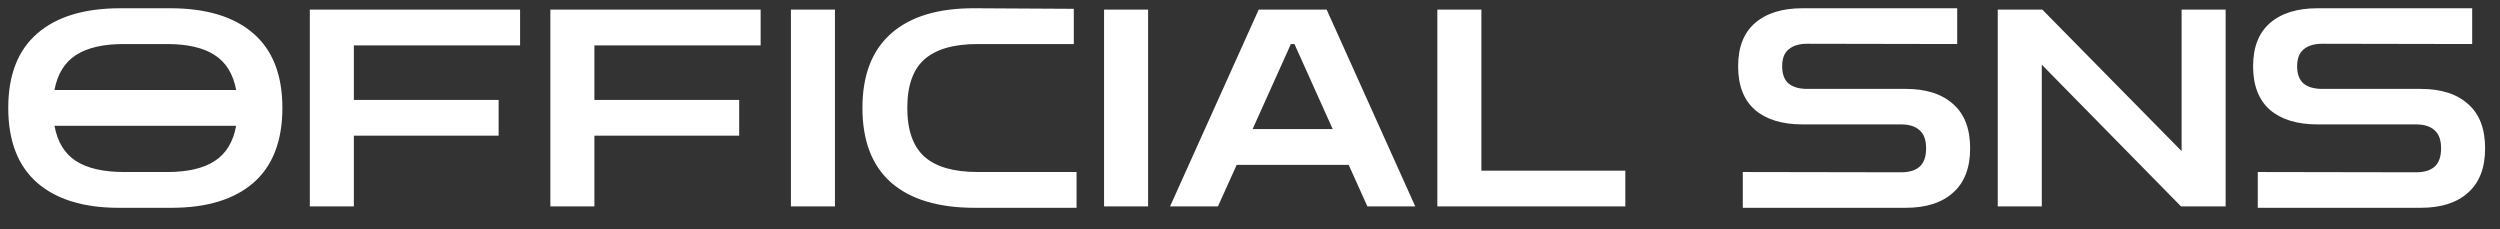 <svg width="109" height="10" viewBox="0 0 109 10" fill="none" xmlns="http://www.w3.org/2000/svg">
<rect x="0" y="0" width="109" height="10" fill="#333333" stroke="none"/>
<path d="M5.172 9.06C3.644 9.06 2.46 8.696 1.62 7.968C0.78 7.232 0.36 6.144 0.36 4.704C0.36 3.272 0.78 2.192 1.62 1.464C2.46 0.728 3.672 0.36 5.256 0.36H7.416C9 0.36 10.212 0.728 11.052 1.464C11.892 2.192 12.312 3.272 12.312 4.704C12.312 6.144 11.892 7.232 11.052 7.968C10.212 8.696 9.02 9.06 7.476 9.06H5.172ZM5.388 1.92C4.5 1.92 3.808 2.08 3.312 2.4C2.816 2.72 2.504 3.228 2.376 3.924H10.296C10.168 3.228 9.856 2.72 9.36 2.4C8.864 2.08 8.172 1.92 7.284 1.92H5.388ZM5.424 7.5H7.284C8.18 7.5 8.872 7.34 9.36 7.02C9.856 6.7 10.168 6.188 10.296 5.484H2.376C2.504 6.188 2.816 6.7 3.312 7.02C3.808 7.34 4.512 7.5 5.424 7.5ZM13.508 9V0.42H22.676V1.98H15.428V4.356H21.74V5.916H15.428V9H13.508ZM23.996 9V0.42H33.164V1.98H25.916V4.356H32.228V5.916H25.916V9H23.996ZM34.484 9V0.42H36.404V9H34.484ZM42.498 9.06C40.914 9.06 39.702 8.696 38.862 7.968C38.022 7.232 37.602 6.144 37.602 4.704C37.602 3.272 38.022 2.188 38.862 1.452C39.702 0.716 40.914 0.352 42.498 0.36L46.818 0.384V1.92H42.63C41.59 1.92 40.818 2.14 40.314 2.58C39.81 3.02 39.558 3.728 39.558 4.704C39.558 5.68 39.81 6.392 40.314 6.84C40.818 7.28 41.59 7.5 42.63 7.5H46.938V9.06H42.498ZM48.137 9V0.42H50.057V9H48.137ZM51.014 9L54.879 0.42H57.843L61.706 9H59.618L58.803 7.188H53.919L53.102 9H51.014ZM54.614 5.628H58.106L56.438 1.92H56.282L54.614 5.628ZM62.668 9V0.42H64.588V7.44H70.864V9H62.668ZM75.986 9.06V7.5L82.886 7.512C83.238 7.512 83.506 7.432 83.69 7.272C83.882 7.104 83.978 6.836 83.978 6.468C83.978 6.1 83.882 5.836 83.69 5.676C83.506 5.508 83.238 5.424 82.886 5.424H78.59C77.702 5.424 77.01 5.212 76.514 4.788C76.026 4.356 75.782 3.724 75.782 2.892C75.782 2.06 76.026 1.432 76.514 1.008C77.01 0.576 77.702 0.36 78.59 0.36H85.334V1.92L78.794 1.908C78.45 1.908 78.182 1.988 77.99 2.148C77.798 2.3 77.702 2.548 77.702 2.892C77.702 3.236 77.798 3.488 77.99 3.648C78.182 3.8 78.45 3.876 78.794 3.876H83.09C83.978 3.876 84.666 4.096 85.154 4.536C85.65 4.968 85.898 5.612 85.898 6.468C85.898 7.316 85.65 7.96 85.154 8.4C84.666 8.84 83.978 9.06 83.09 9.06H75.986ZM87.102 9V0.42H89.046L95.118 6.588V0.42H97.038V9H95.094L89.022 2.82V9H87.102ZM98.439 9.06V7.5L105.339 7.512C105.691 7.512 105.959 7.432 106.143 7.272C106.335 7.104 106.431 6.836 106.431 6.468C106.431 6.1 106.335 5.836 106.143 5.676C105.959 5.508 105.691 5.424 105.339 5.424H101.043C100.155 5.424 99.463 5.212 98.967 4.788C98.479 4.356 98.235 3.724 98.235 2.892C98.235 2.06 98.479 1.432 98.967 1.008C99.463 0.576 100.155 0.36 101.043 0.36H107.787V1.92L101.247 1.908C100.903 1.908 100.635 1.988 100.443 2.148C100.251 2.3 100.155 2.548 100.155 2.892C100.155 3.236 100.251 3.488 100.443 3.648C100.635 3.8 100.903 3.876 101.247 3.876H105.543C106.431 3.876 107.119 4.096 107.607 4.536C108.103 4.968 108.351 5.612 108.351 6.468C108.351 7.316 108.103 7.96 107.607 8.4C107.119 8.84 106.431 9.06 105.543 9.06H98.439Z" fill="white"/>
</svg>
